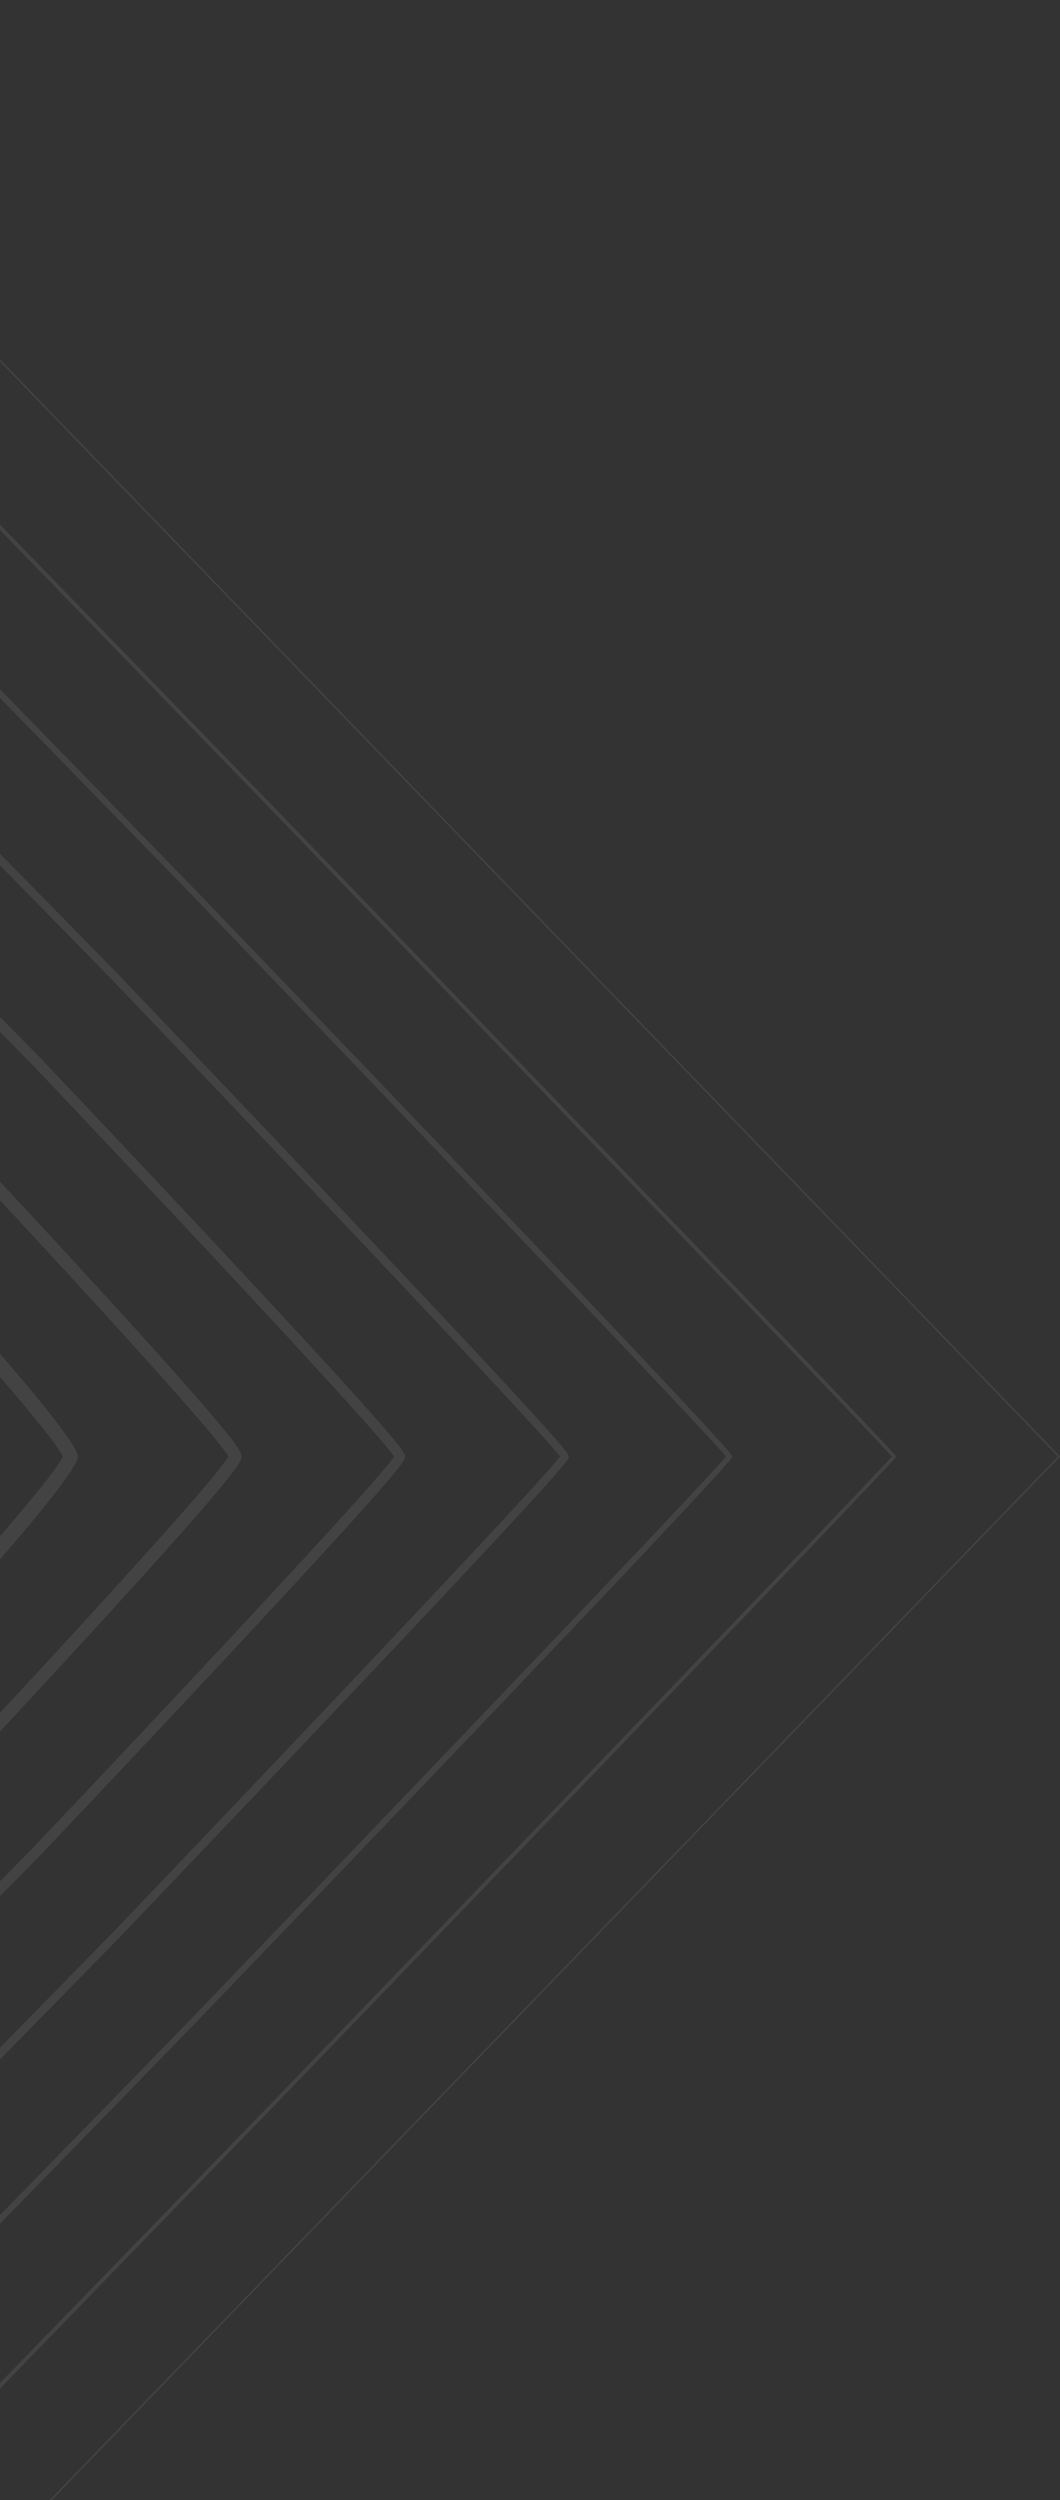 <svg width="319" height="752" viewBox="0 0 319 752" fill="none" xmlns="http://www.w3.org/2000/svg">
<rect x="0" y="0" width="319" height="752" fill="#333333" stroke="none"/>
<g opacity="0.08">
<path d="M-104.5 570.44C-111.247 570.44 -172.454 509.624 -173.053 509.024C-173.652 508.404 -232.424 445.088 -232.424 438.109C-232.424 431.129 -173.633 367.814 -173.053 367.194C-172.454 366.574 -111.247 305.758 -104.5 305.758C-97.753 305.758 -36.546 366.574 -35.946 367.194C-35.347 367.814 23.424 431.129 23.424 438.109C23.424 445.088 -35.366 508.404 -35.946 509.024C-36.546 509.644 -97.753 570.44 -104.5 570.44ZM-227.9 438.109C-224.903 445.468 -175.992 499.464 -169.902 505.764C-163.812 512.064 -111.614 562.66 -104.5 565.76C-97.385 562.66 -45.187 512.064 -39.097 505.764C-33.008 499.464 15.904 445.468 18.9 438.109C15.904 430.749 -33.008 376.753 -39.097 370.453C-45.187 364.154 -97.385 313.557 -104.5 310.458C-111.614 313.557 -163.812 364.154 -169.902 370.453C-175.992 376.753 -224.903 430.749 -227.9 438.109Z" fill="white"/>
<path d="M-104.5 621.379C-105.872 621.379 -107.921 621.379 -151.71 578.542C-173.42 557.303 -195.15 535.525 -196.909 533.685C-198.688 531.845 -219.799 509.306 -240.272 486.928C-281.683 441.631 -281.683 439.491 -281.683 438.091C-281.683 436.691 -281.683 434.552 -240.272 389.255C-219.78 366.836 -198.688 344.338 -196.909 342.498C-195.15 340.678 -173.42 318.88 -151.71 297.641C-107.921 254.804 -105.853 254.804 -104.5 254.804C-103.146 254.804 -101.078 254.804 -57.289 297.641C-35.598 318.86 -13.849 340.658 -12.09 342.498C-10.311 344.338 10.781 366.836 31.273 389.255C72.684 434.552 72.684 436.691 72.684 438.091C72.684 439.491 72.684 441.631 31.273 486.928C10.819 509.306 -10.292 531.845 -12.09 533.685C-13.849 535.505 -35.579 557.303 -57.289 578.542C-101.078 621.379 -103.146 621.379 -104.5 621.379ZM-277.758 438.091C-272.809 446.891 -200.37 524.585 -194.242 530.925C-188.113 537.265 -113.045 612.179 -104.5 617.319C-95.955 612.199 -20.886 537.265 -14.758 530.925C-8.629 524.585 63.81 446.891 68.759 438.091C63.81 429.272 -8.629 351.597 -14.758 345.258C-20.886 338.918 -95.955 264.003 -104.5 258.864C-113.045 263.983 -188.113 338.918 -194.242 345.258C-200.37 351.597 -272.79 429.272 -277.758 438.091Z" fill="white"/>
<path d="M-104.5 672.335C-105.66 672.335 -107.264 672.335 -163.483 616.159C-191.535 588.121 -219.49 559.743 -220.785 558.403C-222.081 557.063 -249.514 528.145 -276.618 499.127C-330.923 440.971 -330.923 439.331 -330.923 438.111C-330.923 436.892 -330.923 435.252 -276.618 377.096C-249.514 348.078 -222.081 319.16 -220.785 317.82C-219.471 316.46 -191.438 288.022 -163.483 260.064C-107.264 203.888 -105.679 203.888 -104.5 203.888C-103.32 203.888 -101.735 203.888 -45.535 260.064C-17.561 288.022 10.452 316.46 11.767 317.82C13.081 319.18 40.495 348.078 67.599 377.096C121.904 435.252 121.904 436.892 121.904 438.111C121.904 439.331 121.904 440.971 67.599 499.127C40.495 528.145 13.062 557.063 11.767 558.403C10.471 559.743 -17.484 588.121 -45.535 616.159C-101.754 672.335 -103.34 672.335 -104.5 672.335ZM-327.617 438.111C-321.121 447.931 -223.144 551.404 -218.581 556.123C-214.019 560.843 -113.992 662.196 -104.5 668.916C-95.007 662.196 5.019 560.843 9.582 556.123C14.145 551.404 112.122 447.931 118.618 438.111C112.122 428.292 14.145 324.819 9.582 320.1C5.019 315.38 -95.027 214.027 -104.5 207.307C-113.973 214.027 -214.019 315.38 -218.581 320.1C-223.144 324.819 -321.121 428.292 -327.617 438.111Z" fill="white"/>
<path d="M-104.505 723.272C-105.432 723.272 -106.592 723.272 -175.223 653.757C-209.906 618.639 -243.815 583.942 -244.647 583.082C-245.478 582.222 -279.02 547.144 -312.968 511.267C-380.168 440.272 -380.168 439.072 -380.168 438.112C-380.168 437.152 -380.168 435.952 -312.968 364.957C-279.02 329.079 -245.478 294.002 -244.647 293.142C-243.815 292.282 -209.887 257.584 -175.223 222.467C-106.592 152.951 -105.432 152.951 -104.505 152.951C-103.577 152.951 -102.417 152.951 -33.786 222.467C0.897 257.584 34.806 292.282 35.638 293.142C36.469 294.002 70.011 329.099 103.959 364.957C171.159 435.952 171.159 437.152 171.159 438.112C171.159 439.072 171.159 440.272 103.959 511.267C70.011 547.144 36.469 582.222 35.638 583.082C34.806 583.942 0.897 618.639 -33.786 653.757C-102.417 723.272 -103.577 723.272 -104.505 723.272ZM-377.52 438.092C-370.038 448.171 -248.59 575.422 -242.926 581.282C-237.261 587.142 -114.248 712.793 -104.505 720.512C-94.761 712.773 28.252 587.142 33.917 581.282C39.581 575.422 161.048 448.171 168.51 438.092C161.029 428.012 39.581 300.761 33.917 294.902C28.252 289.042 -94.761 163.391 -104.505 155.671C-114.248 163.391 -237.261 289.042 -242.926 294.902C-248.59 300.761 -370.057 428.012 -377.52 438.092Z" fill="white"/>
<path d="M-104.501 774.207C-106.84 774.207 -266.914 609.418 -268.519 607.759C-270.123 606.099 -429.424 440.51 -429.424 438.09C-429.424 435.67 -270.123 270.082 -268.519 268.422C-266.914 266.762 -106.84 101.973 -104.501 101.973C-102.162 101.973 57.912 266.762 59.517 268.422C61.122 270.082 220.422 435.71 220.422 438.09C220.422 440.47 61.122 606.099 59.517 607.759C57.912 609.418 -102.162 774.207 -104.501 774.207ZM-427.433 438.09C-419.371 448.07 -268.789 604.879 -267.243 606.459C-265.696 608.039 -114.128 763.808 -104.482 772.167C-94.835 763.808 56.752 608.059 58.28 606.459C59.807 604.859 210.369 448.09 218.47 438.09C210.563 428.351 65.336 277.021 58.28 269.722C56.752 268.142 -94.835 112.373 -104.482 104.013C-114.128 112.353 -265.715 268.122 -267.243 269.722C-274.299 277.021 -419.526 428.351 -427.433 438.09Z" fill="white"/>
<path d="M-104.503 825.163C-105.741 825.163 -290.522 634.397 -292.397 632.457C-294.272 630.517 -478.667 439.37 -478.667 438.09C-478.667 436.81 -294.253 245.663 -292.378 243.723C-290.502 241.783 -105.721 51.036 -104.503 51.036C-103.285 51.036 81.515 241.803 83.39 243.743C85.266 245.683 269.679 436.83 269.679 438.11C269.679 439.39 85.266 630.537 83.39 632.477C81.515 634.417 -103.266 825.183 -104.503 825.183V825.163ZM-477.41 438.09C-469.58 447.009 -293.402 629.777 -291.604 631.637C-289.806 633.497 -113.126 815.744 -104.503 823.844C-95.881 815.744 80.8 633.497 82.598 631.637C84.395 629.777 260.574 447.009 268.403 438.09C260.574 429.171 84.395 246.383 82.598 244.543C80.8 242.703 -95.881 60.436 -104.503 52.336C-113.126 60.436 -289.826 242.683 -291.604 244.543C-293.383 246.403 -469.58 429.171 -477.41 438.09Z" fill="white"/>
<path d="M-104.5 876.2L-104.655 876.04L-528 438.09L-527.845 437.93L-104.5 0L319 438.09L318.845 438.25L-104.5 876.2ZM-527.401 438.09L-104.5 875.56L318.401 438.09L-104.5 0.62L-527.401 438.09Z" fill="white"/>
</g>
</svg>
